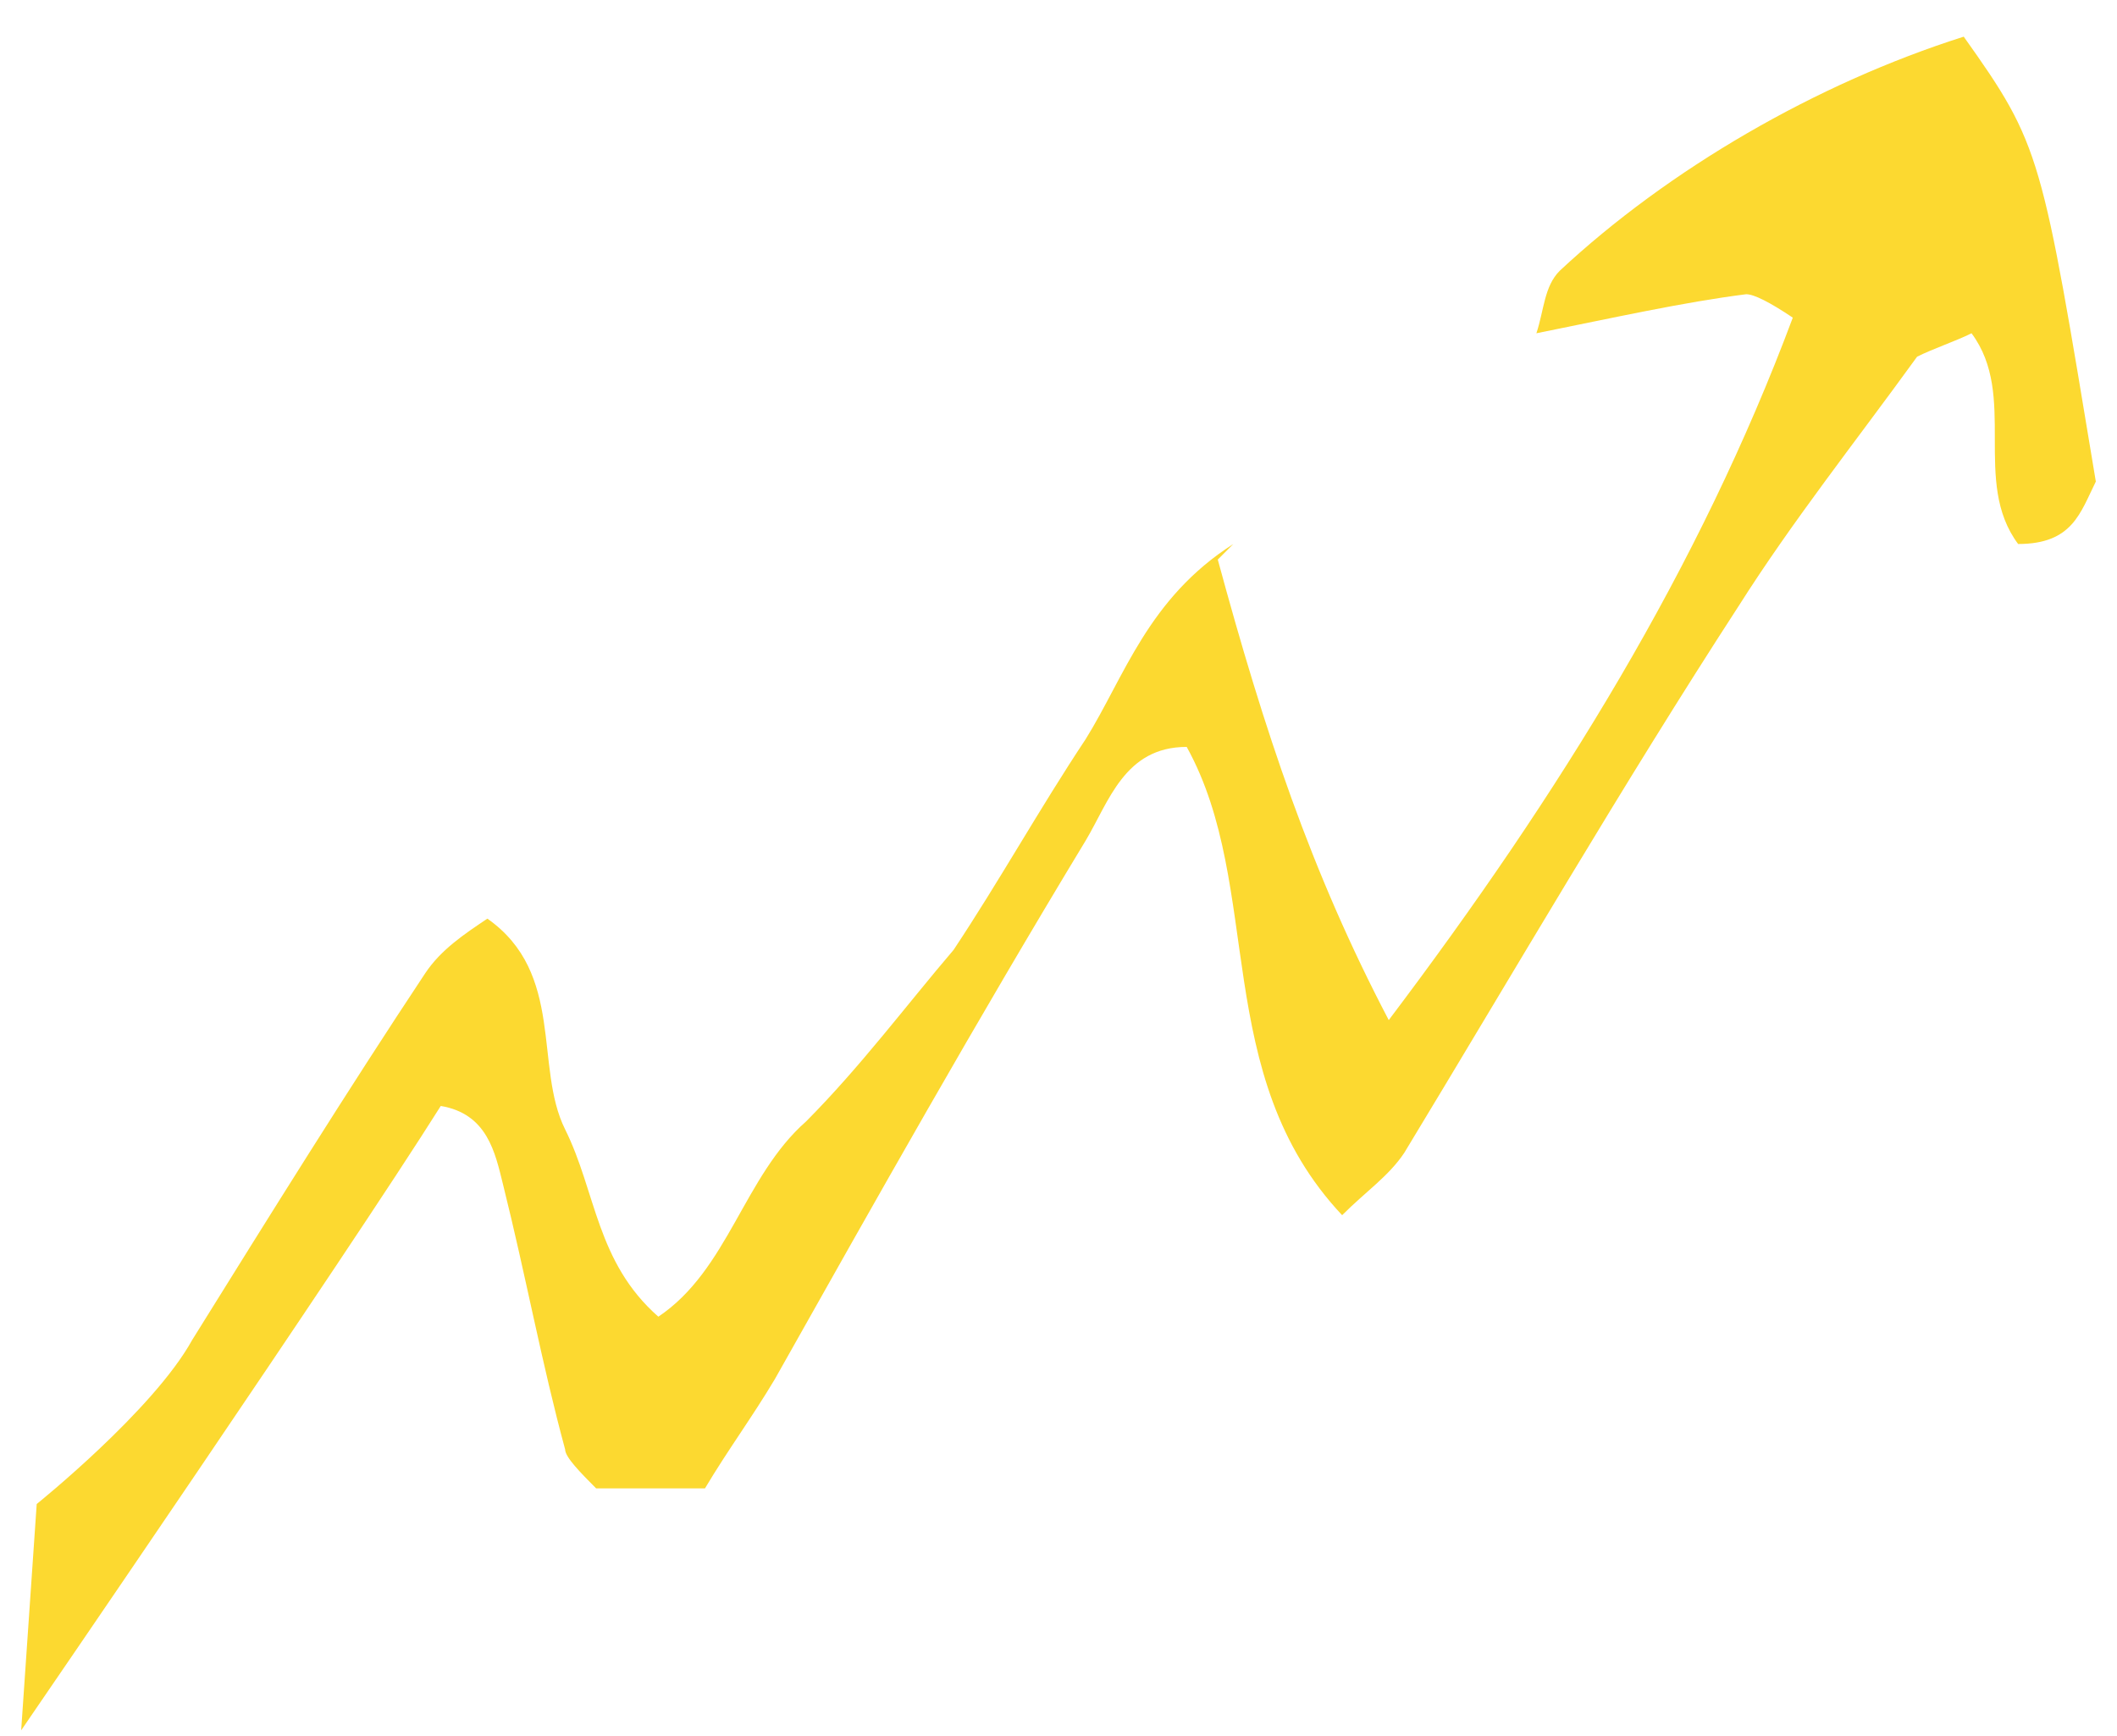 <?xml version="1.0" encoding="UTF-8"?> <svg xmlns="http://www.w3.org/2000/svg" width="50" height="41" viewBox="0 0 50 41" fill="none"><path d="M28.762 13.216C29.863 17.272 30.964 20.59 32.8 24.092C36.837 18.746 40.14 13.401 42.343 7.502C41.792 7.133 41.425 6.949 41.242 6.949C39.773 7.134 38.122 7.502 36.287 7.871C36.47 7.318 36.47 6.765 36.837 6.396C39.406 4 42.893 1.972 46.38 0.866C48.215 3.447 48.215 3.631 49.5 11.373C49.133 12.111 48.949 12.848 47.665 12.848C46.564 11.373 47.665 9.345 46.564 7.871C46.197 8.055 45.646 8.239 45.279 8.424C43.811 10.451 42.343 12.295 41.058 14.322C38.305 18.562 35.736 22.986 33.167 27.226C32.8 27.779 32.249 28.147 31.699 28.7C28.579 25.382 29.863 20.958 28.028 17.64C26.56 17.64 26.193 18.931 25.642 19.852C23.073 24.092 20.687 28.332 18.301 32.571C17.751 33.493 17.2 34.23 16.65 35.152C15.732 35.152 14.815 35.152 14.08 35.152C13.713 34.783 13.347 34.415 13.347 34.23C12.796 32.203 12.429 30.175 11.878 27.963C11.695 27.226 11.511 26.304 10.41 26.12C8.208 29.622 0.5 40.866 0.5 40.866L0.867 35.521C0.867 35.521 3.62 33.309 4.537 31.65C6.373 28.7 8.208 25.751 10.043 22.986C10.41 22.433 10.961 22.064 11.511 21.696C13.347 22.986 12.612 25.198 13.347 26.673C14.081 28.147 14.081 29.806 15.549 31.097C17.2 29.991 17.567 27.779 19.036 26.488C20.32 25.198 21.421 23.723 22.523 22.433C23.624 20.774 24.541 19.115 25.642 17.456C26.56 15.981 27.11 14.138 29.129 12.848" fill="#FCD930"></path></svg> 